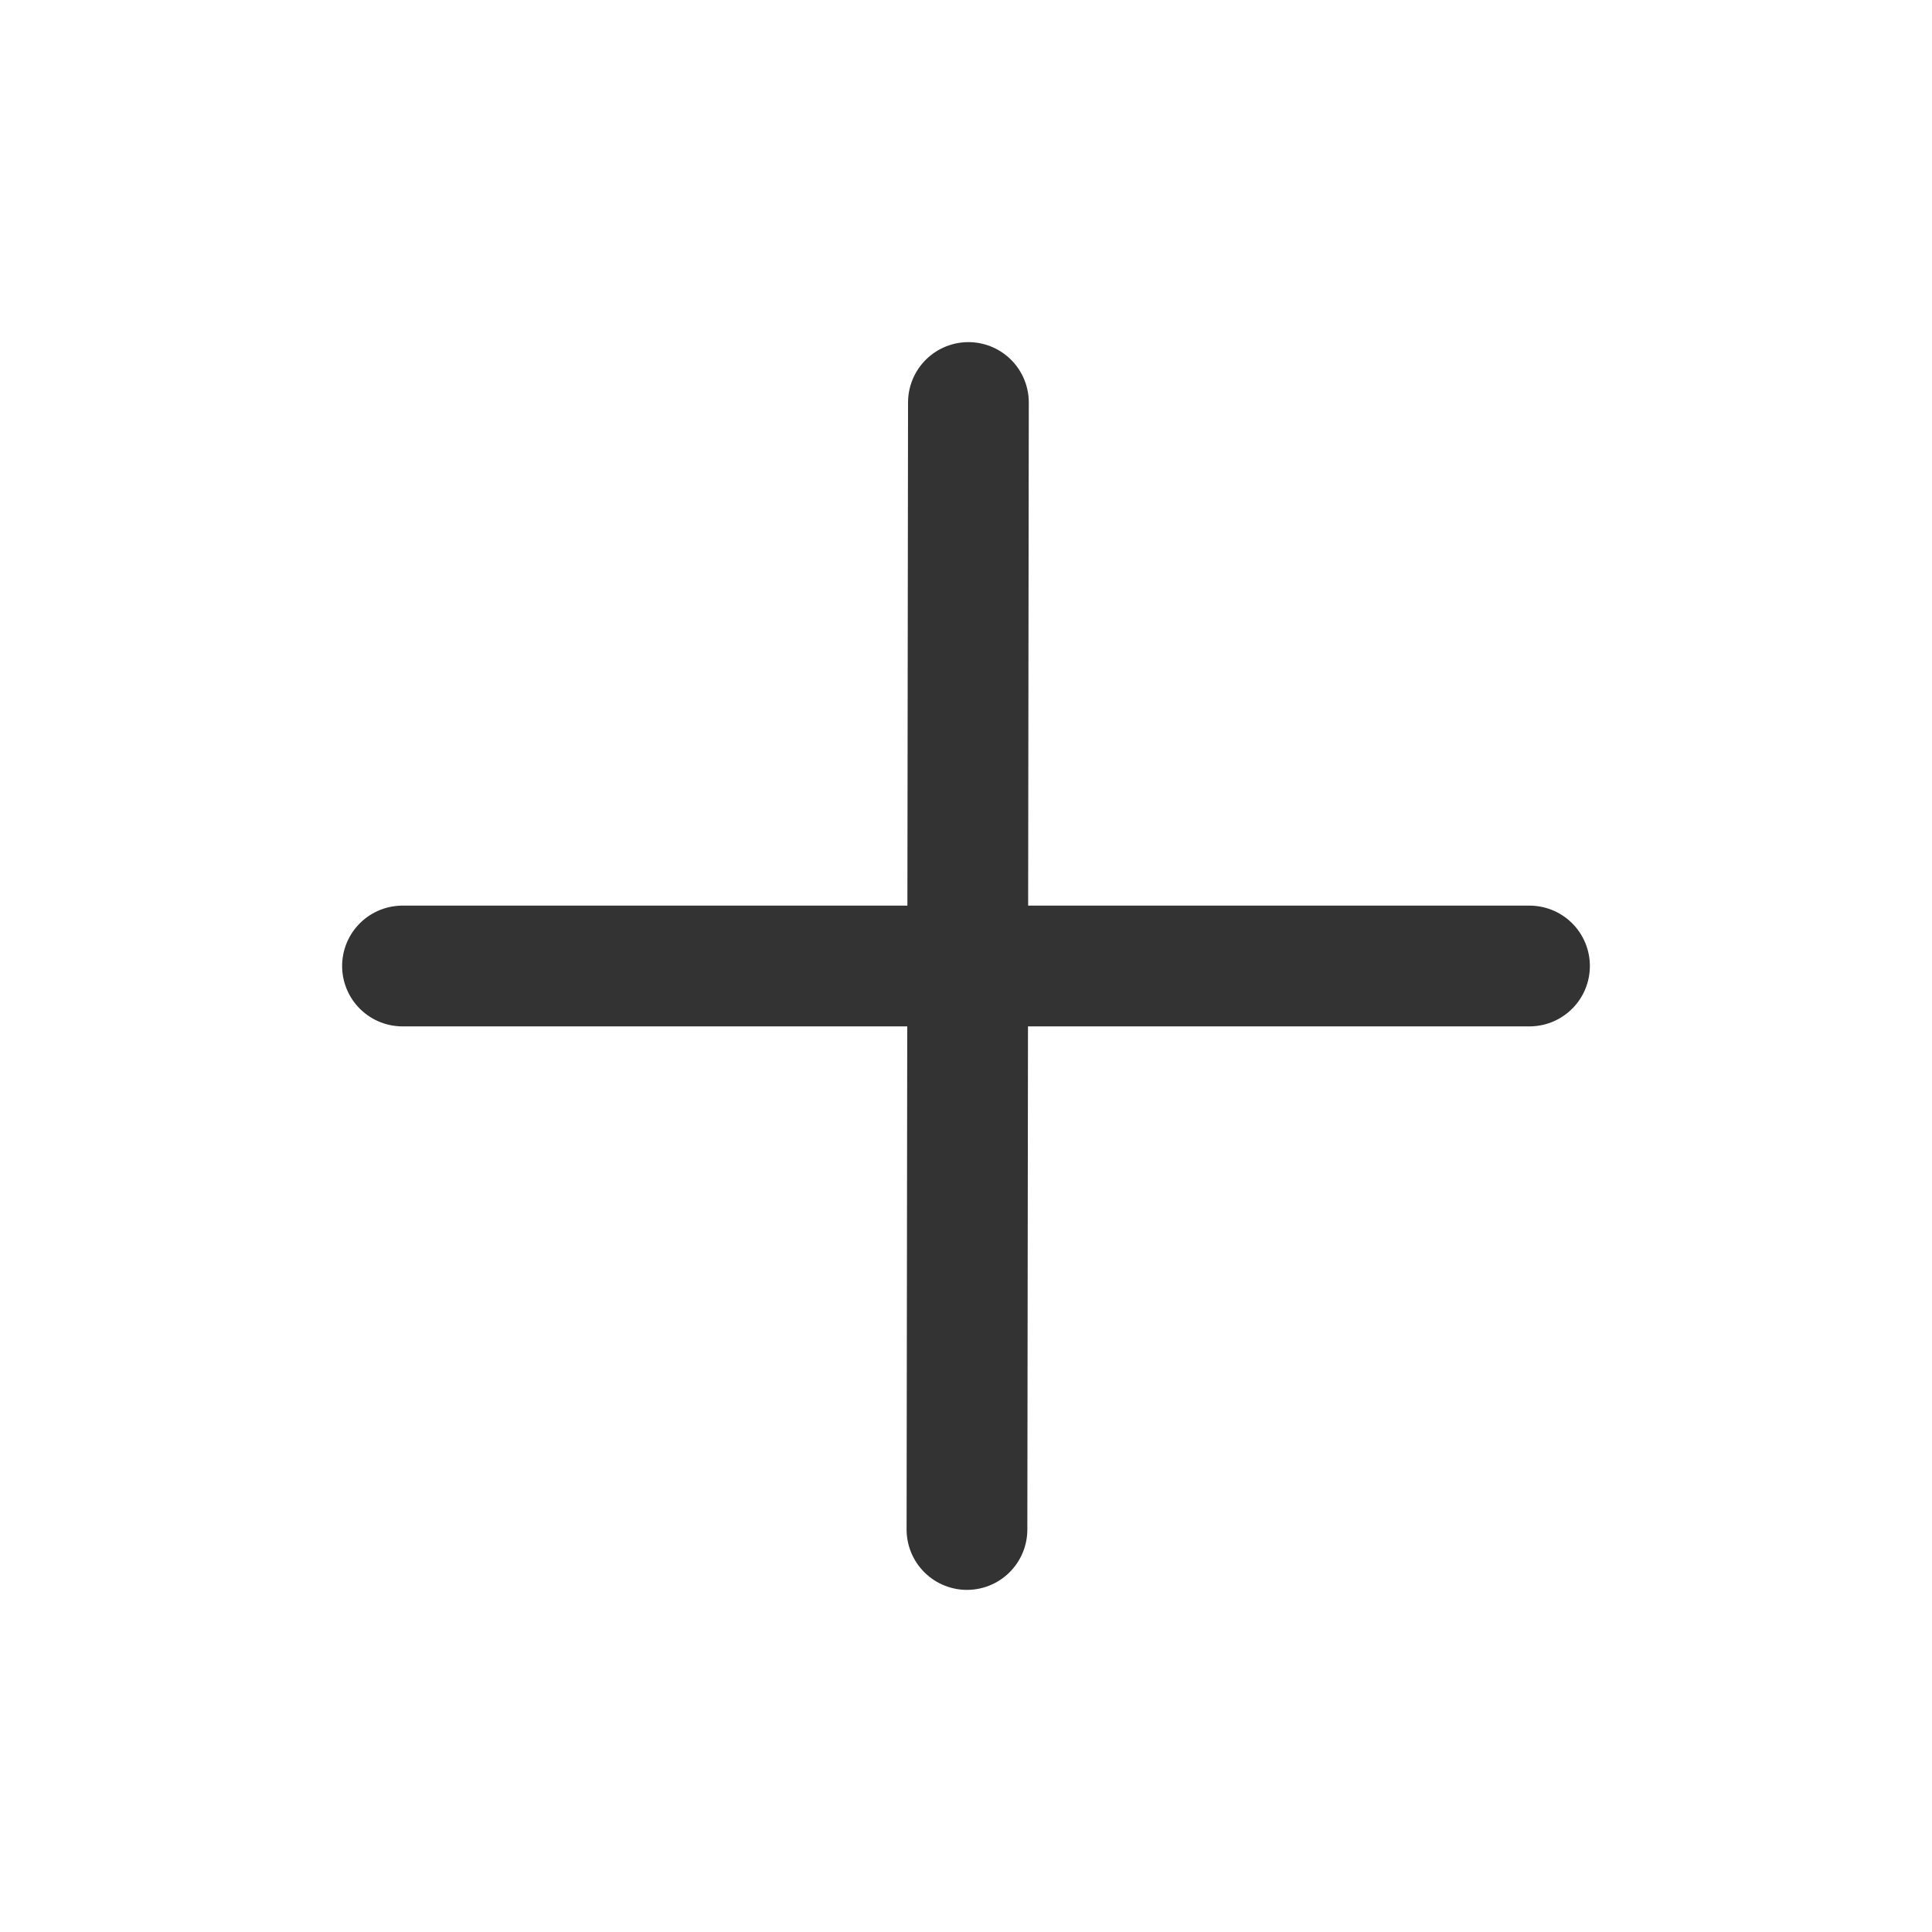 <svg width="24" height="24" viewBox="0 0 24 24" fill="none" xmlns="http://www.w3.org/2000/svg">
<g id="Frame">
<path id="Vector" d="M12.03 5L12.012 19" stroke="#333333" stroke-width="1.5" stroke-linecap="round" stroke-linejoin="round"/>
<path id="Vector_2" d="M5 12H19" stroke="#333333" stroke-width="1.5" stroke-linecap="round" stroke-linejoin="round"/>
</g>
</svg>
